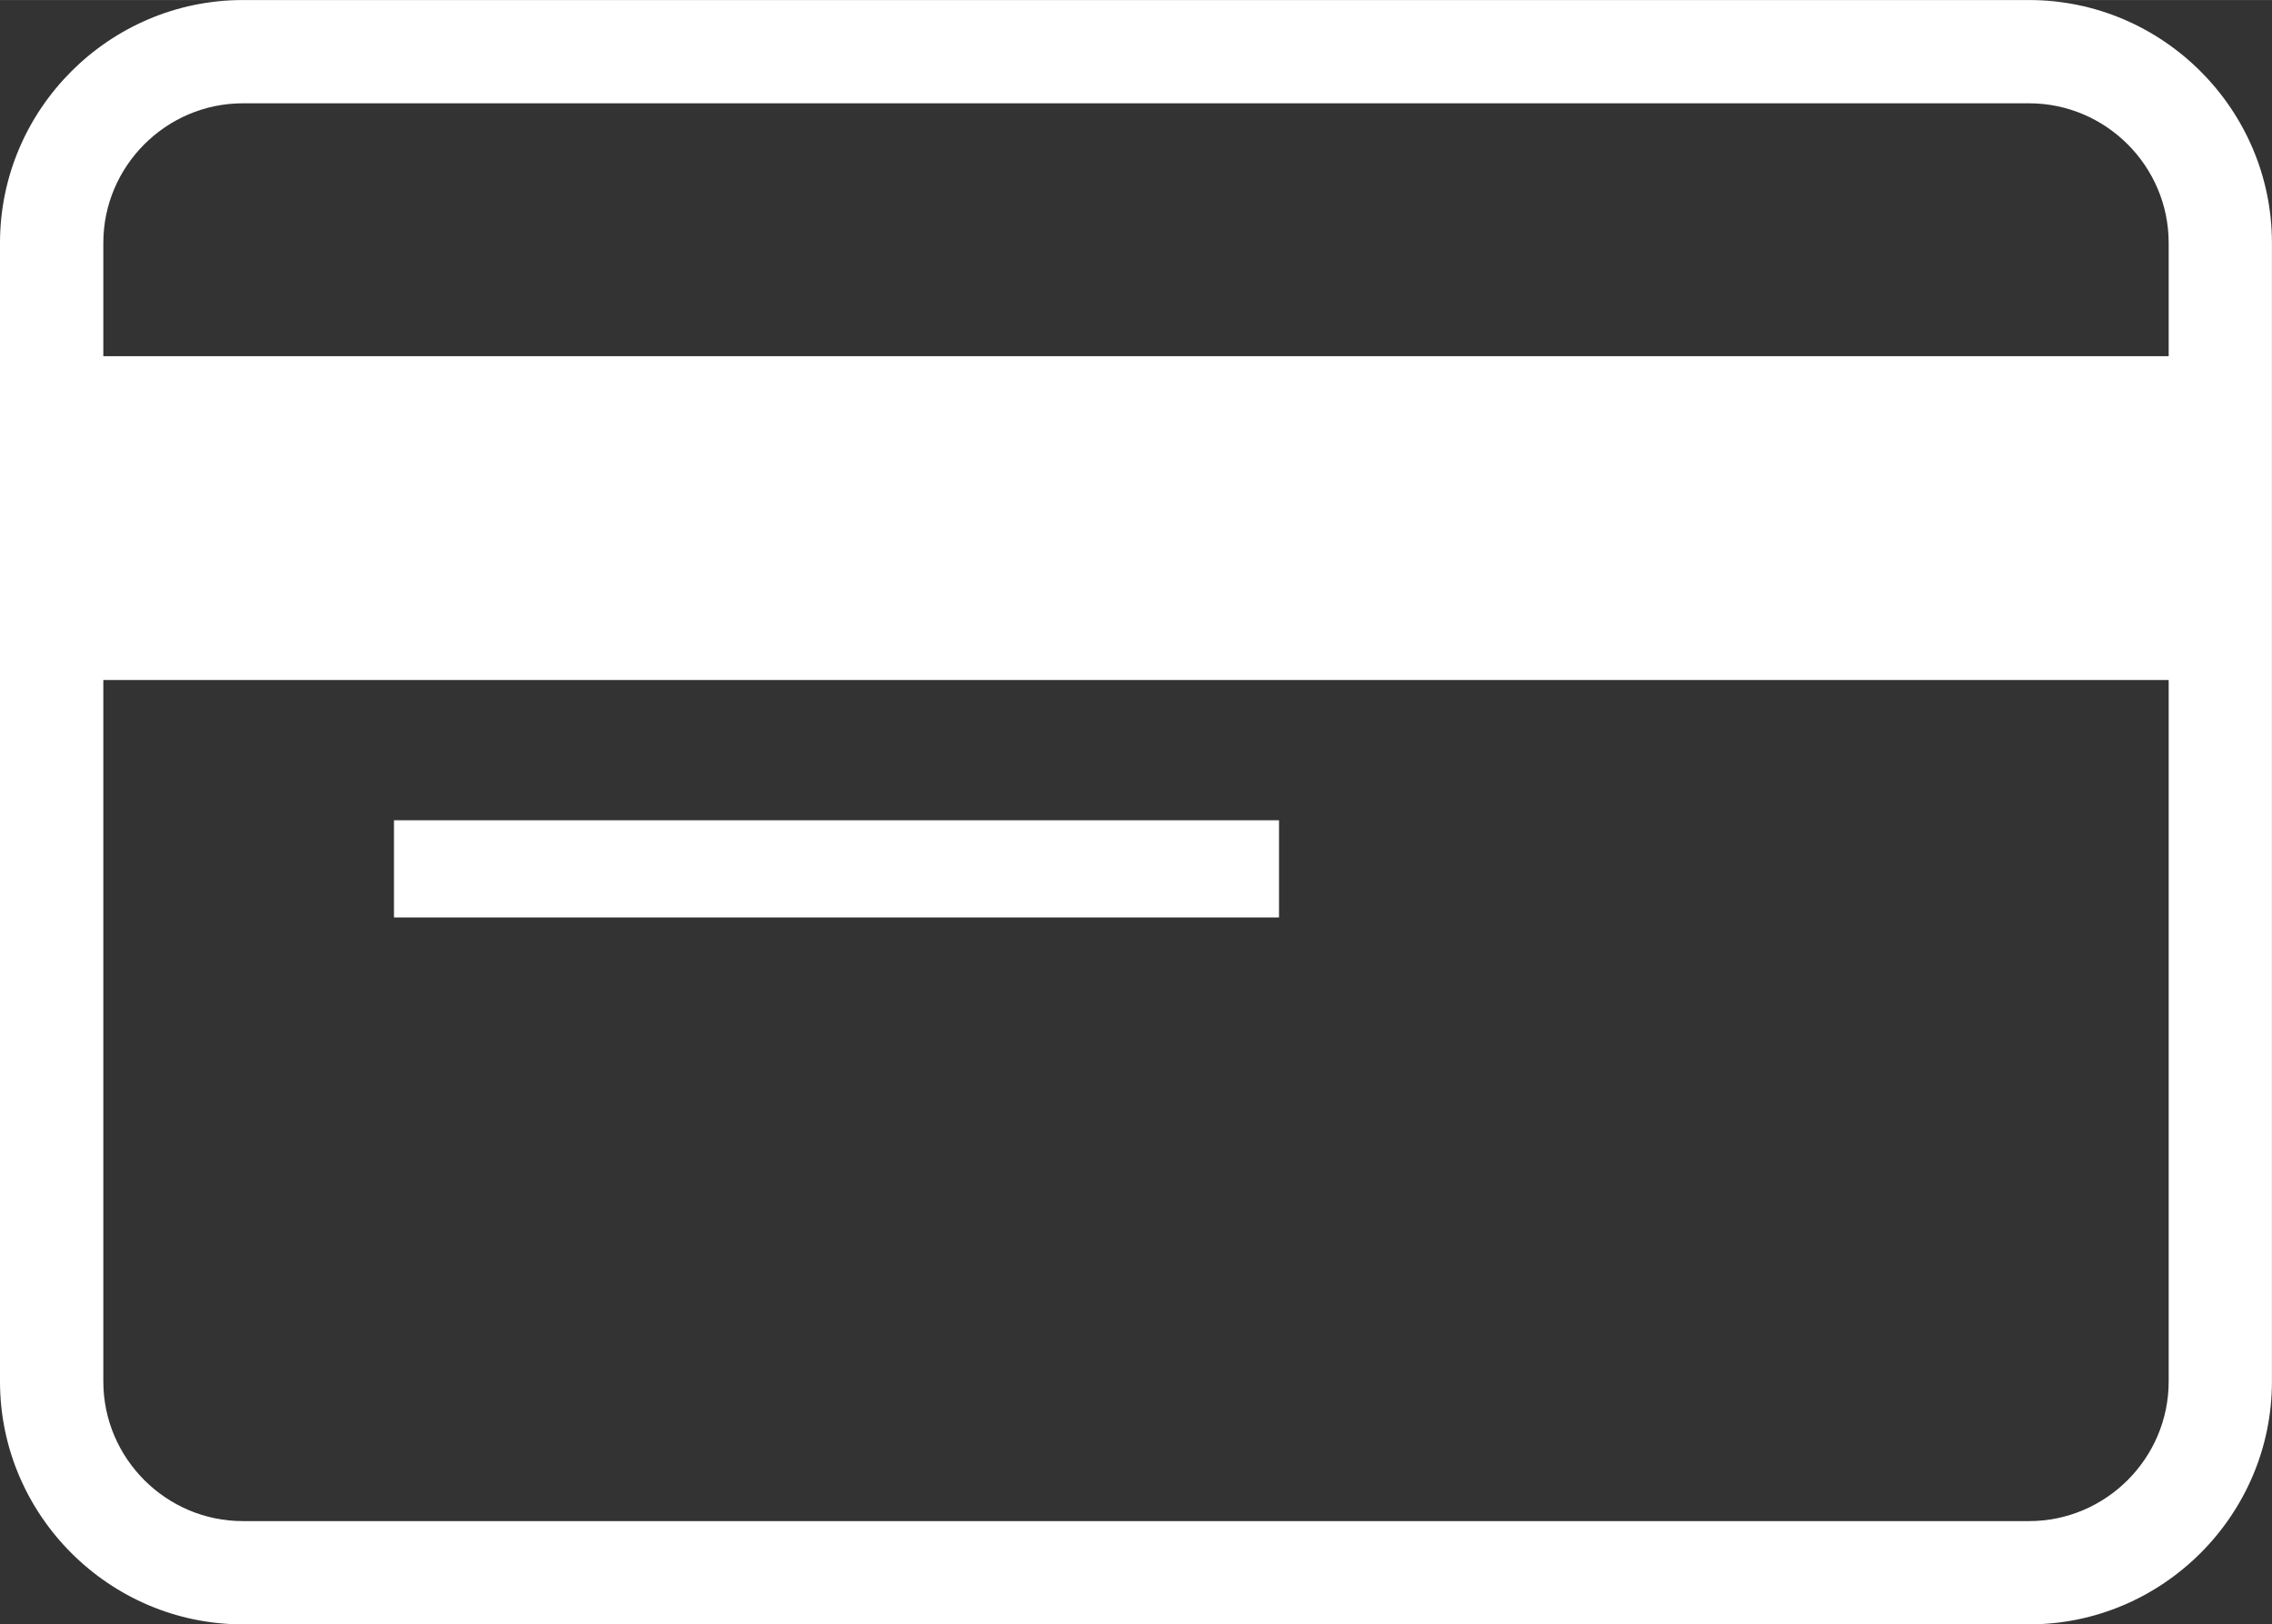 <?xml version="1.0" encoding="UTF-8"?>
<!DOCTYPE svg PUBLIC "-//W3C//DTD SVG 1.1//EN" "http://www.w3.org/Graphics/SVG/1.1/DTD/svg11.dtd">
<!-- Creator: CorelDRAW 2021 (64 Bit) -->
<svg xmlns="http://www.w3.org/2000/svg" xml:space="preserve" width="17.104mm" height="12.229mm" version="1.1"
    style="shape-rendering:geometricPrecision; text-rendering:geometricPrecision; image-rendering:optimizeQuality; fill-rule:evenodd; clip-rule:evenodd"
    viewBox="0 0 350.28 250.43" xmlns:xlink="http://www.w3.org/1999/xlink"
    xmlns:xodm="http://www.corel.com/coreldraw/odm/2003">
    <rect x="0" y="0" width="350.28" height="250.43" fill="#333333" stroke="none"/>
    <defs>
        <style type="text/css">
            <![CDATA[
            .fil0 {
                fill: #fff
            }
            ]]>
        </style>
    </defs>
    <g id="Camada_x0020_1">
        <path class="fil0"
            d="M37.44 15.92l275.39 0c11.83,0 21.52,9.68 21.52,21.52l0 17.47 -318.42 0 0 -17.47c0,-11.83 9.68,-21.52 21.51,-21.52zm23.3 110.54l136.45 0 0 14.98 -136.45 0 0 -14.98zm273.61 -21.63l0 108.16c0,11.83 -9.68,21.52 -21.52,21.52l-275.39 0c-11.83,0 -21.51,-9.68 -21.51,-21.52l0 -108.16 318.42 0zm-296.91 -104.83l275.39 0c20.59,0 37.44,16.85 37.44,37.44l0 175.55c0,20.59 -16.85,37.44 -37.44,37.44l-275.39 0c-20.59,0 -37.44,-16.85 -37.44,-37.44l0 -175.55c0,-20.59 16.85,-37.44 37.44,-37.44z" />
    </g>
</svg>